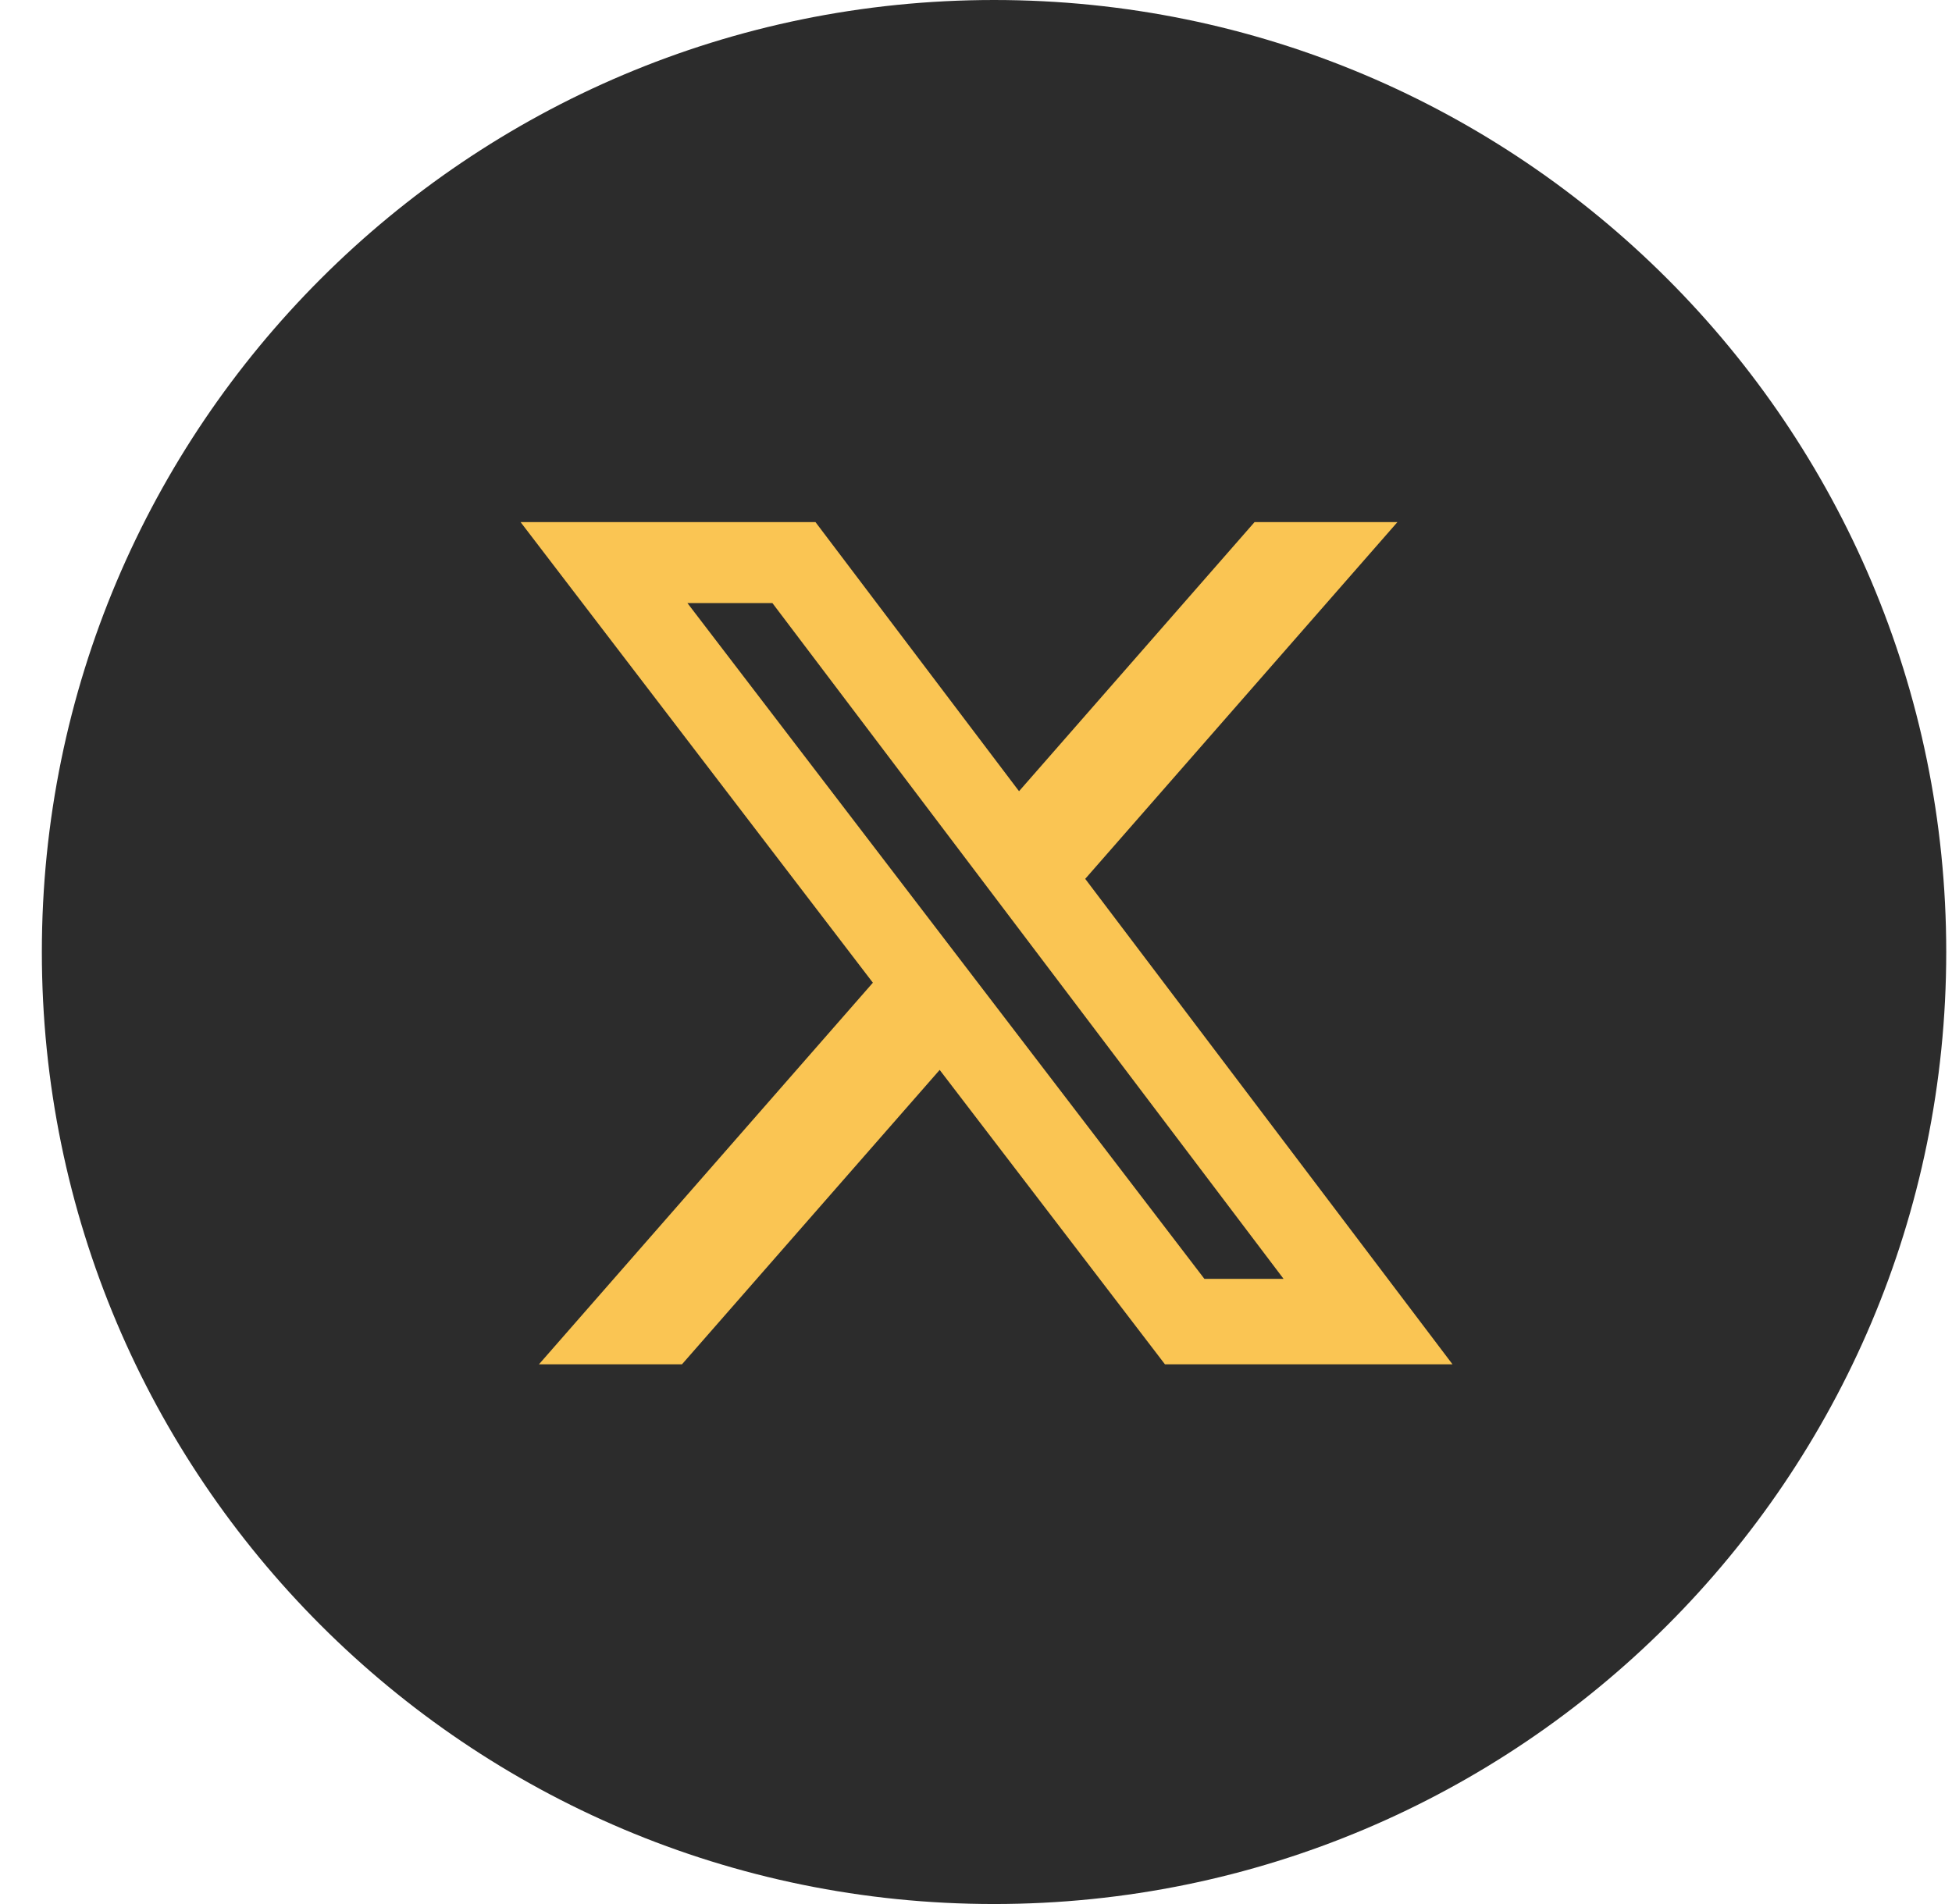 <svg width="41" height="40" viewBox="0 0 41 40" fill="none" xmlns="http://www.w3.org/2000/svg">
<path d="M20.879 40C31.925 40 40.879 31.046 40.879 20C40.879 8.954 31.925 0 20.879 0C9.833 0 0.879 8.954 0.879 20C0.879 31.046 9.833 40 20.879 40Z" fill="#2C2C2C"/>
<path d="M26.351 10.968H29.352L22.794 18.463L30.509 28.662H24.469L19.737 22.477L14.324 28.662H11.32L18.334 20.645L10.934 10.968H17.128L21.404 16.622L26.351 10.968ZM25.297 26.866H26.96L16.224 12.67H14.439L25.297 26.866Z" fill="#FAC553"/>
</svg>
